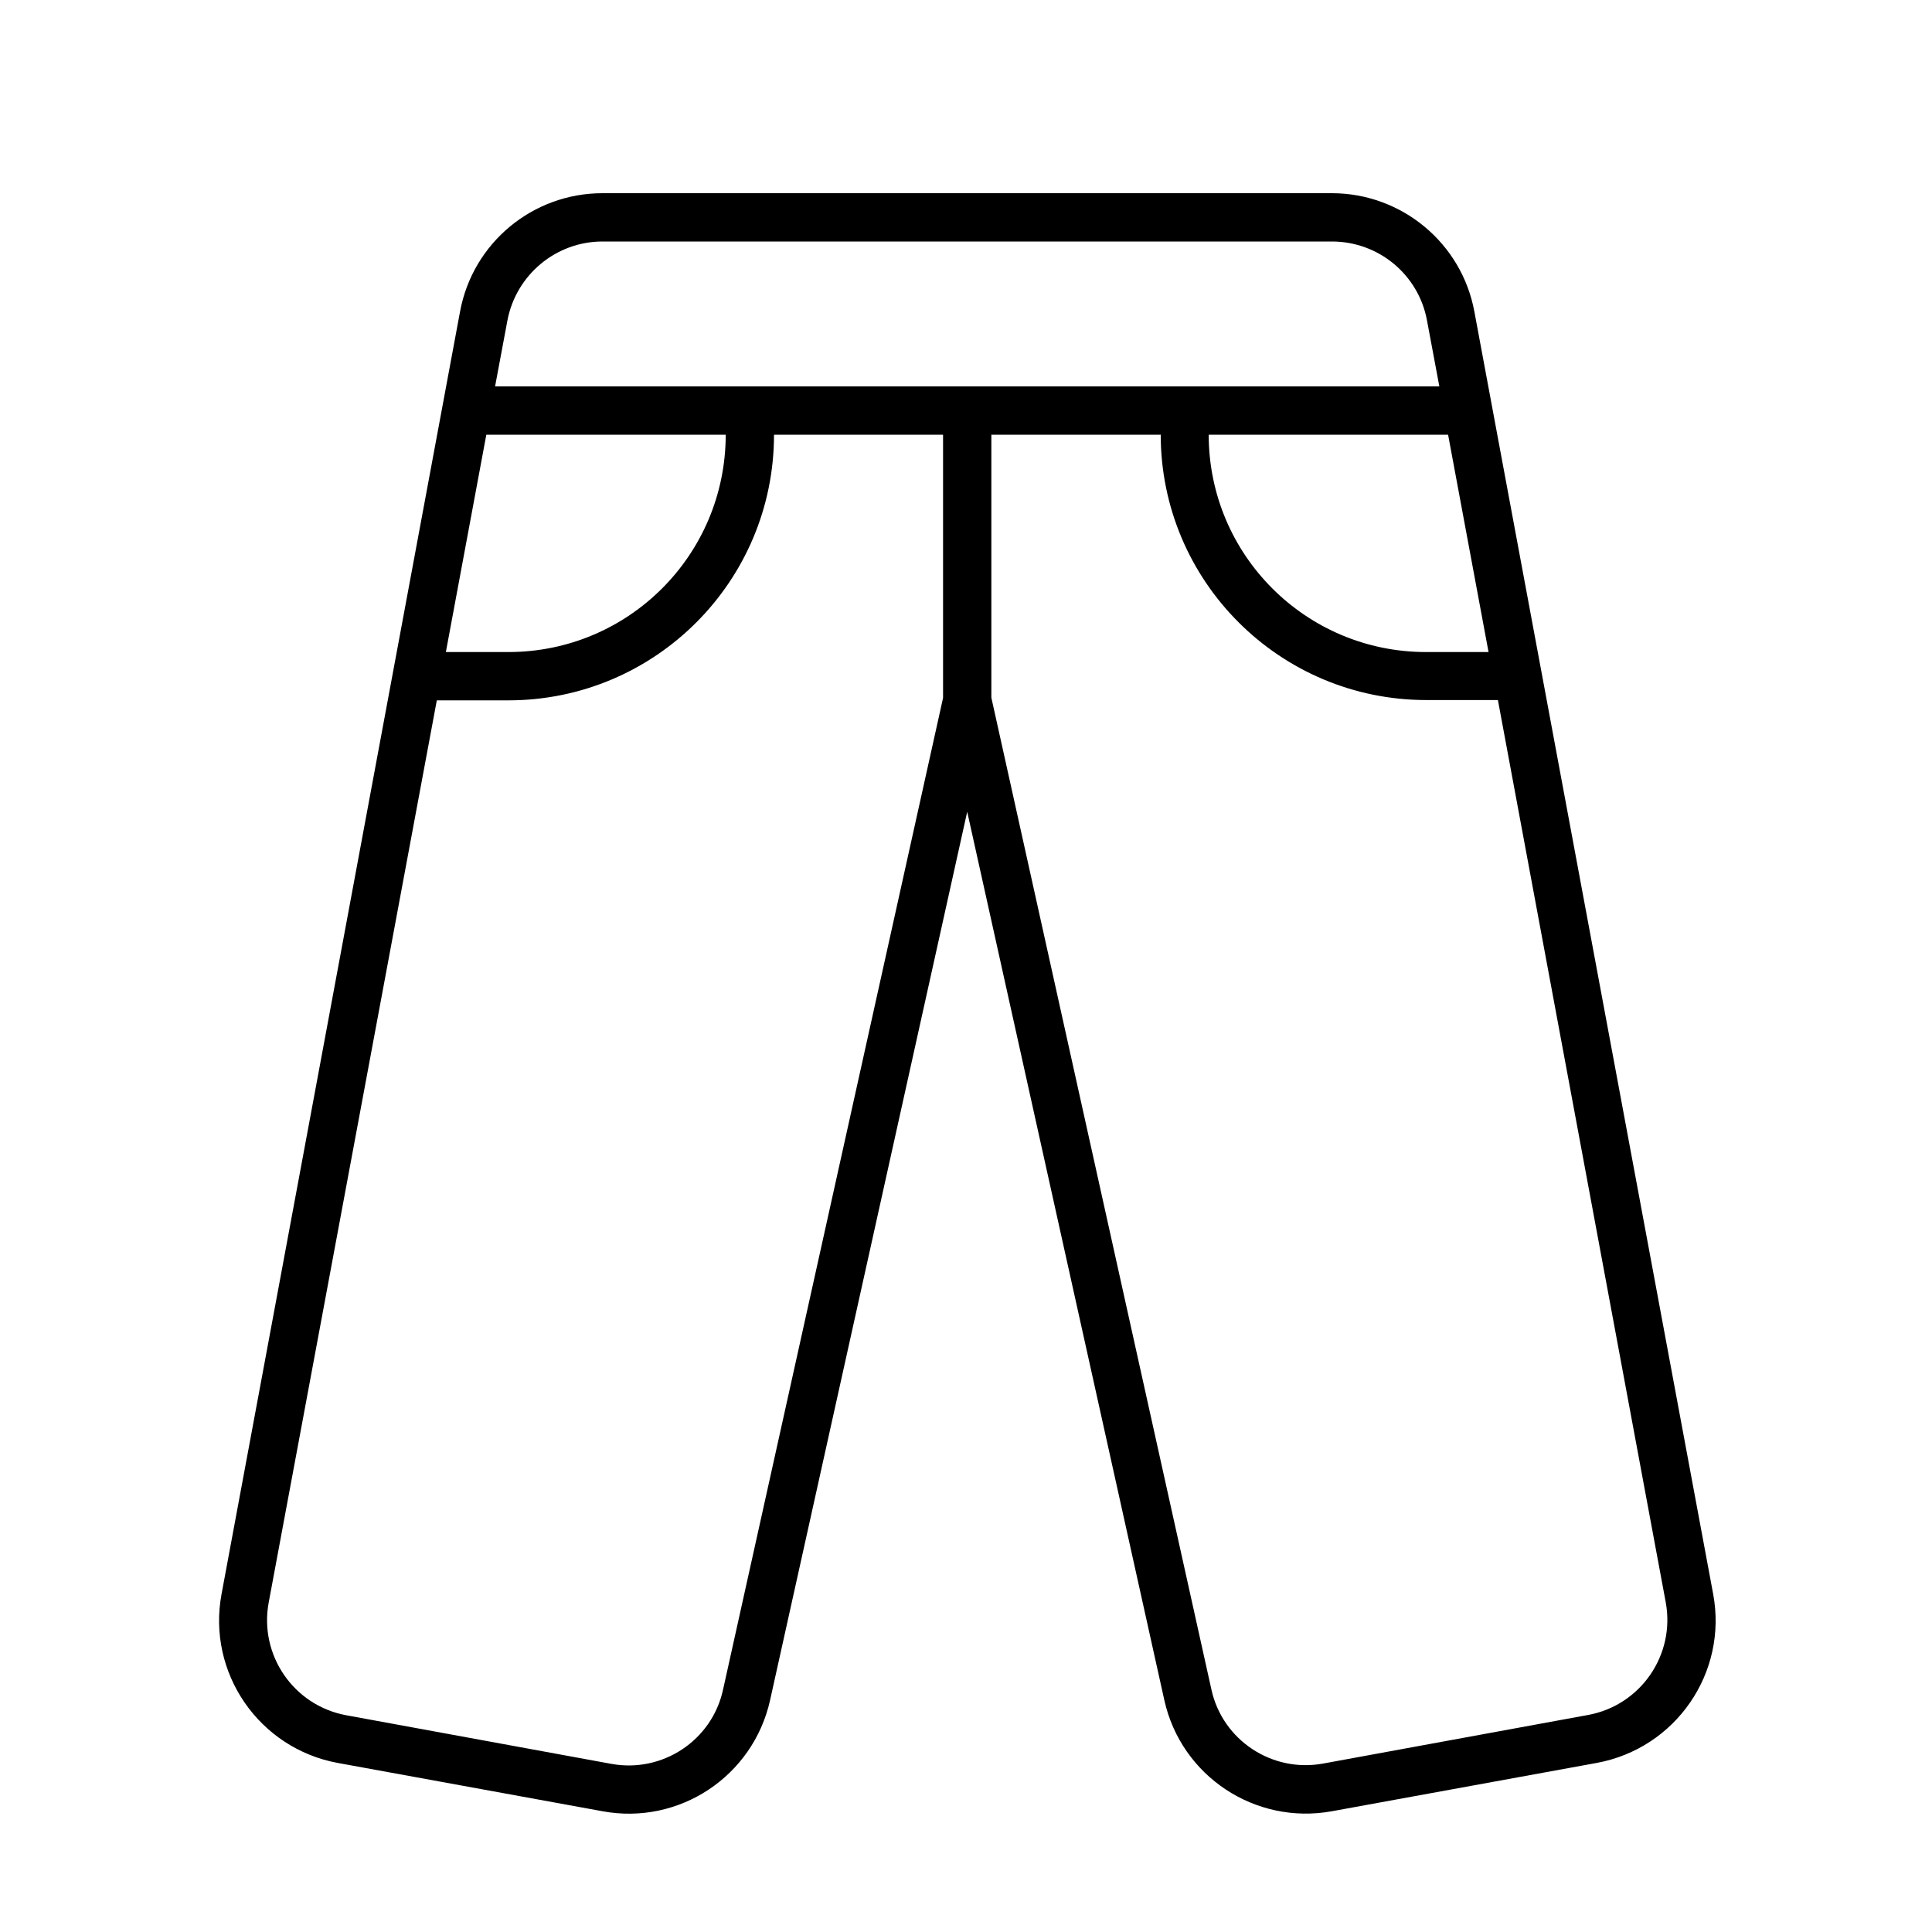 <svg xmlns="http://www.w3.org/2000/svg" viewBox="0 0 640 640"><!--! Font Awesome Pro 7.1.0 by @fontawesome - https://fontawesome.com License - https://fontawesome.com/license (Commercial License) Copyright 2025 Fonticons, Inc. --><path fill="currentColor" d="M152.4 103.2C156.6 80.5 176.4 64 199.6 64L441.2 64C464.3 64 484.2 80.5 488.4 103.2L567.5 528C572.4 554.1 555.1 579.2 528.9 584L441.2 600C415.8 604.6 391.3 588.4 385.7 563.2L320.4 268.9L255.1 563.2C249.5 588.4 225 604.7 199.6 600L111.9 584C85.8 579.2 68.5 554.1 73.4 528L152.4 103.2zM199.6 80C184.2 80 171 91 168.1 106.1L164 128L476.8 128L472.7 106.1C469.9 91 456.7 80 441.2 80L199.6 80zM384.4 144L328.4 144L328.4 231.1L401.3 559.7C405 576.5 421.4 587.3 438.3 584.2L526.1 568.1C543.5 564.9 555 548.2 551.8 530.8L496.2 231.9L472.5 231.9C423.9 231.9 384.5 192.5 384.5 143.9zM400.4 144C400.4 183.8 432.6 216 472.4 216L493.1 216L479.7 144L400.4 144zM312.4 144L256.4 144C256.4 192.6 217 232 168.4 232L144.7 232L89 530.9C85.8 548.3 97.3 565 114.7 568.2L202.5 584.3C219.4 587.4 235.8 576.6 239.5 559.8L312.4 231.2L312.4 144.1zM161.1 144L147.7 216L168.4 216C208.2 216 240.4 183.8 240.4 144L161.1 144z"/></svg>